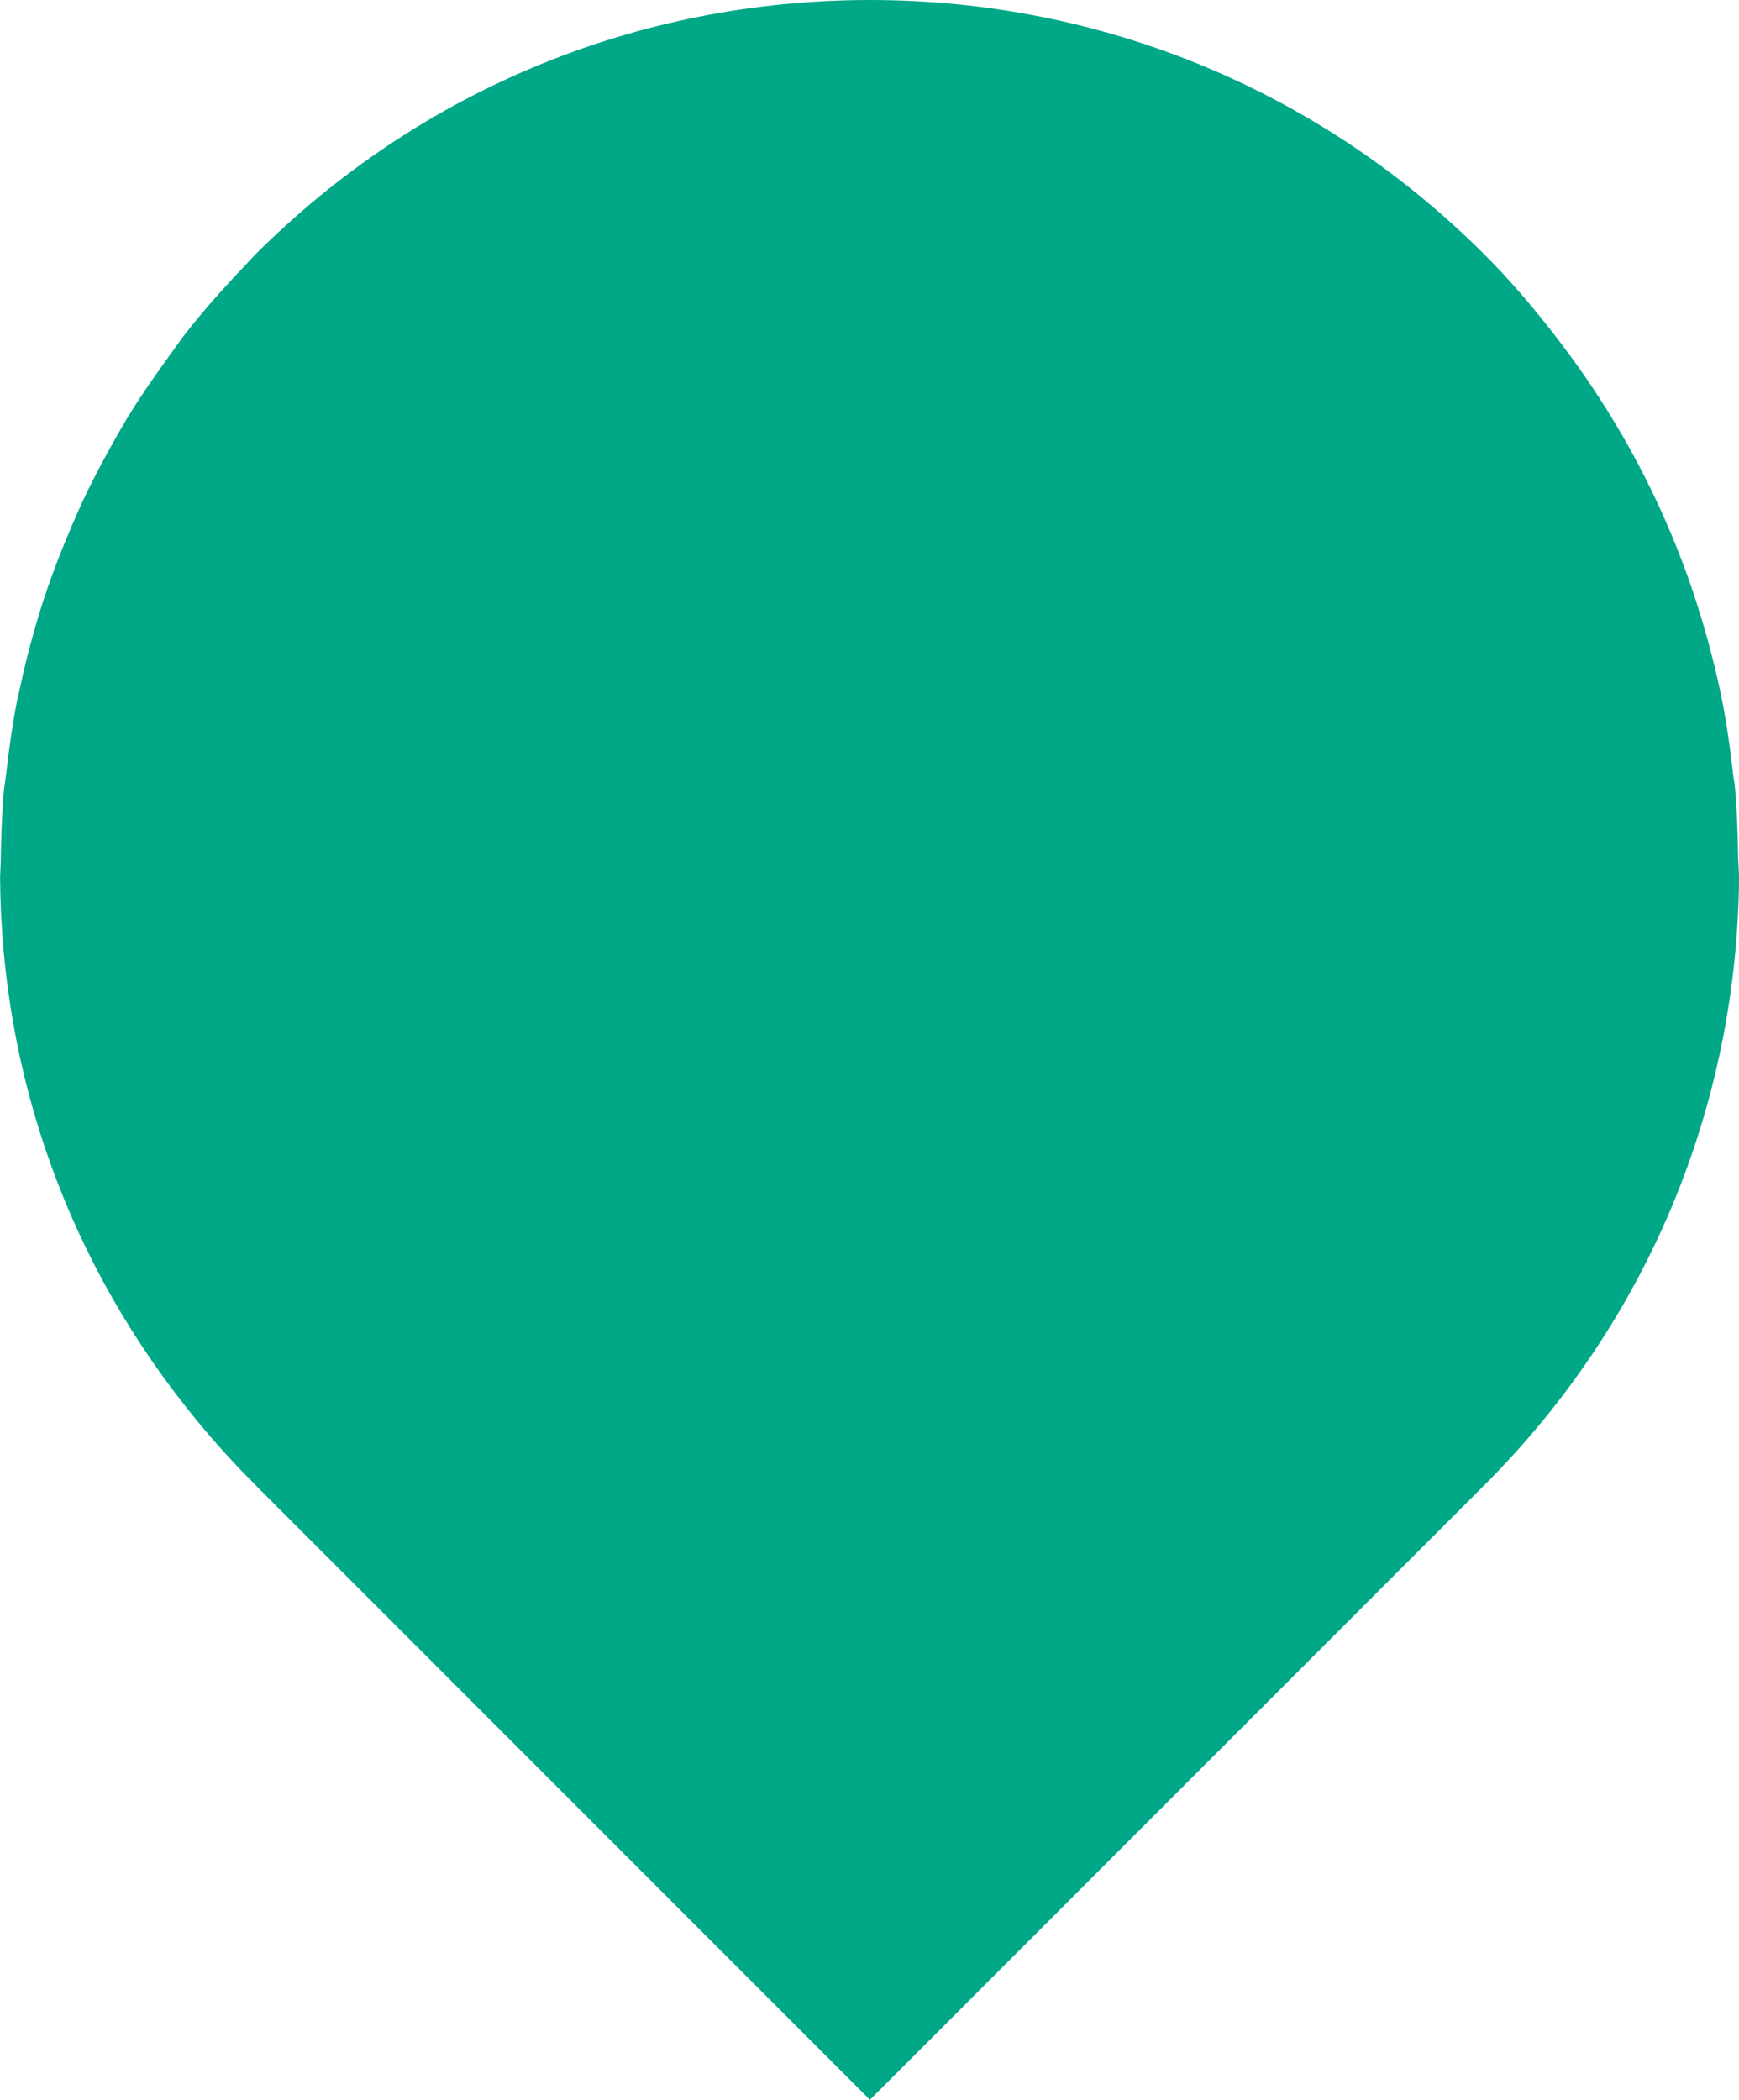 <svg xmlns="http://www.w3.org/2000/svg" viewBox="0 0 247.1 298.28"><defs><style>.c{fill:#00a887;}</style></defs><g id="a"><path class="c" d="M36.14,210.8l87.47,87.47,87.36-87.36c23.07-23.08,35.89-53.76,36.14-86.41l-.13-2.57c-.05-3.69-.17-7.11-.5-10.51l-.18-1.12c-.46-4.15-.99-7.77-1.71-11.37-1.2-5.79-2.84-11.63-4.88-17.32-3.96-10.95-9.32-21.01-16.07-30.37l-1.98-2.67c-3.71-4.85-7.21-8.9-10.69-12.38C187.63,12.86,156.6,0,123.61,0,90.61,0,59.58,12.85,36.24,36.19l-2.93,3.12c-2.59,2.77-5.07,5.63-7.38,8.62l-2.57,3.58c-1.82,2.53-3.6,5.12-5.24,7.8l-1.37,2.35c-2.28,4.02-4.07,7.42-5.64,10.94-2.43,5.51-4.09,9.88-5.49,14.4-1.33,4.44-2.17,7.78-2.87,11.13l-.35,1.54c-.61,3.08-1.12,6.65-1.52,10.24l-.3,2.14c-.28,2.99-.43,6.61-.47,10.24l-.1,2.32c.19,28.34,9.85,55.15,27.96,77.17,2.56,3.12,5.28,6.12,8.18,9.01Z"></path></g><g id="b"></g></svg>